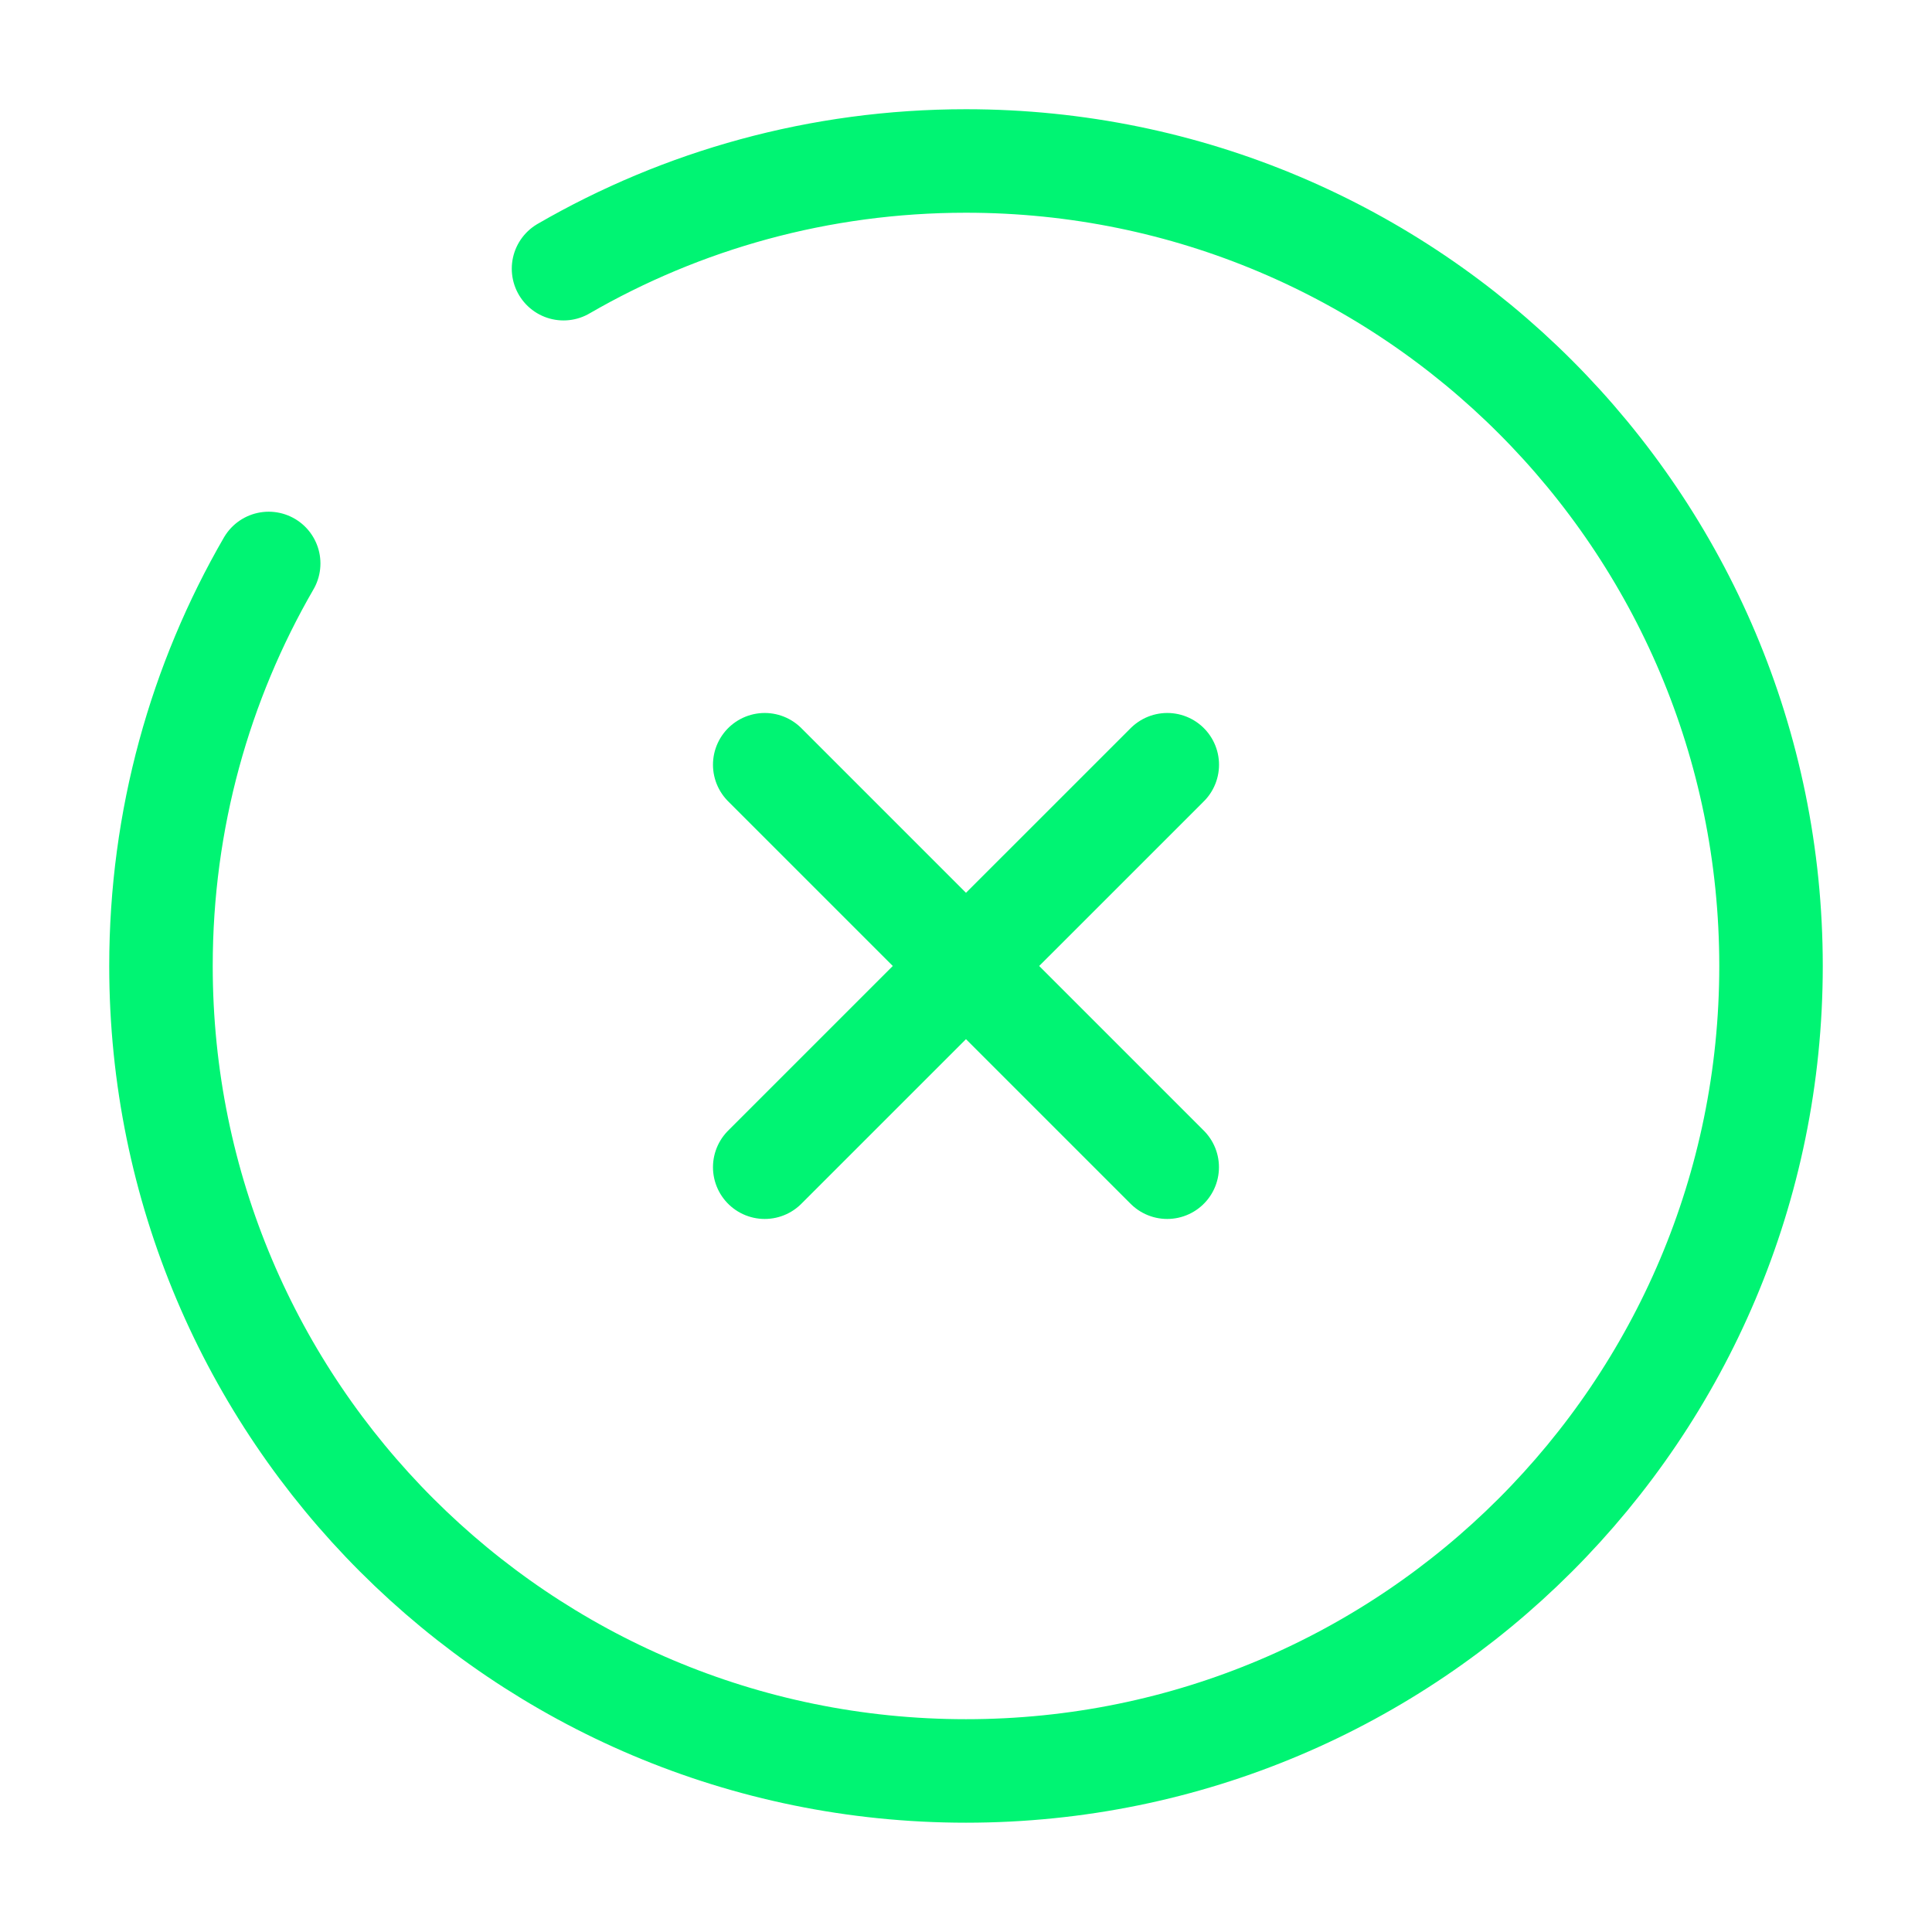 <svg width="28" height="28" viewBox="0 0 28 28" fill="none" xmlns="http://www.w3.org/2000/svg">
  <path d="M16.917 11.083L11.083 16.916M11.083 11.083L16.916 16.916" stroke="#00F473" stroke-width="1.5" stroke-linecap="round"/>
  <path d="M8.167 3.894C9.883 2.901 11.875 2.333 14 2.333C20.443 2.333 25.667 7.556 25.667 14C25.667 20.443 20.443 25.666 14 25.666C7.557 25.666 2.333 20.443 2.333 14C2.333 11.875 2.901 9.882 3.894 8.166" stroke="#00F473" stroke-width="1.5" stroke-linecap="round"/>
</svg>
